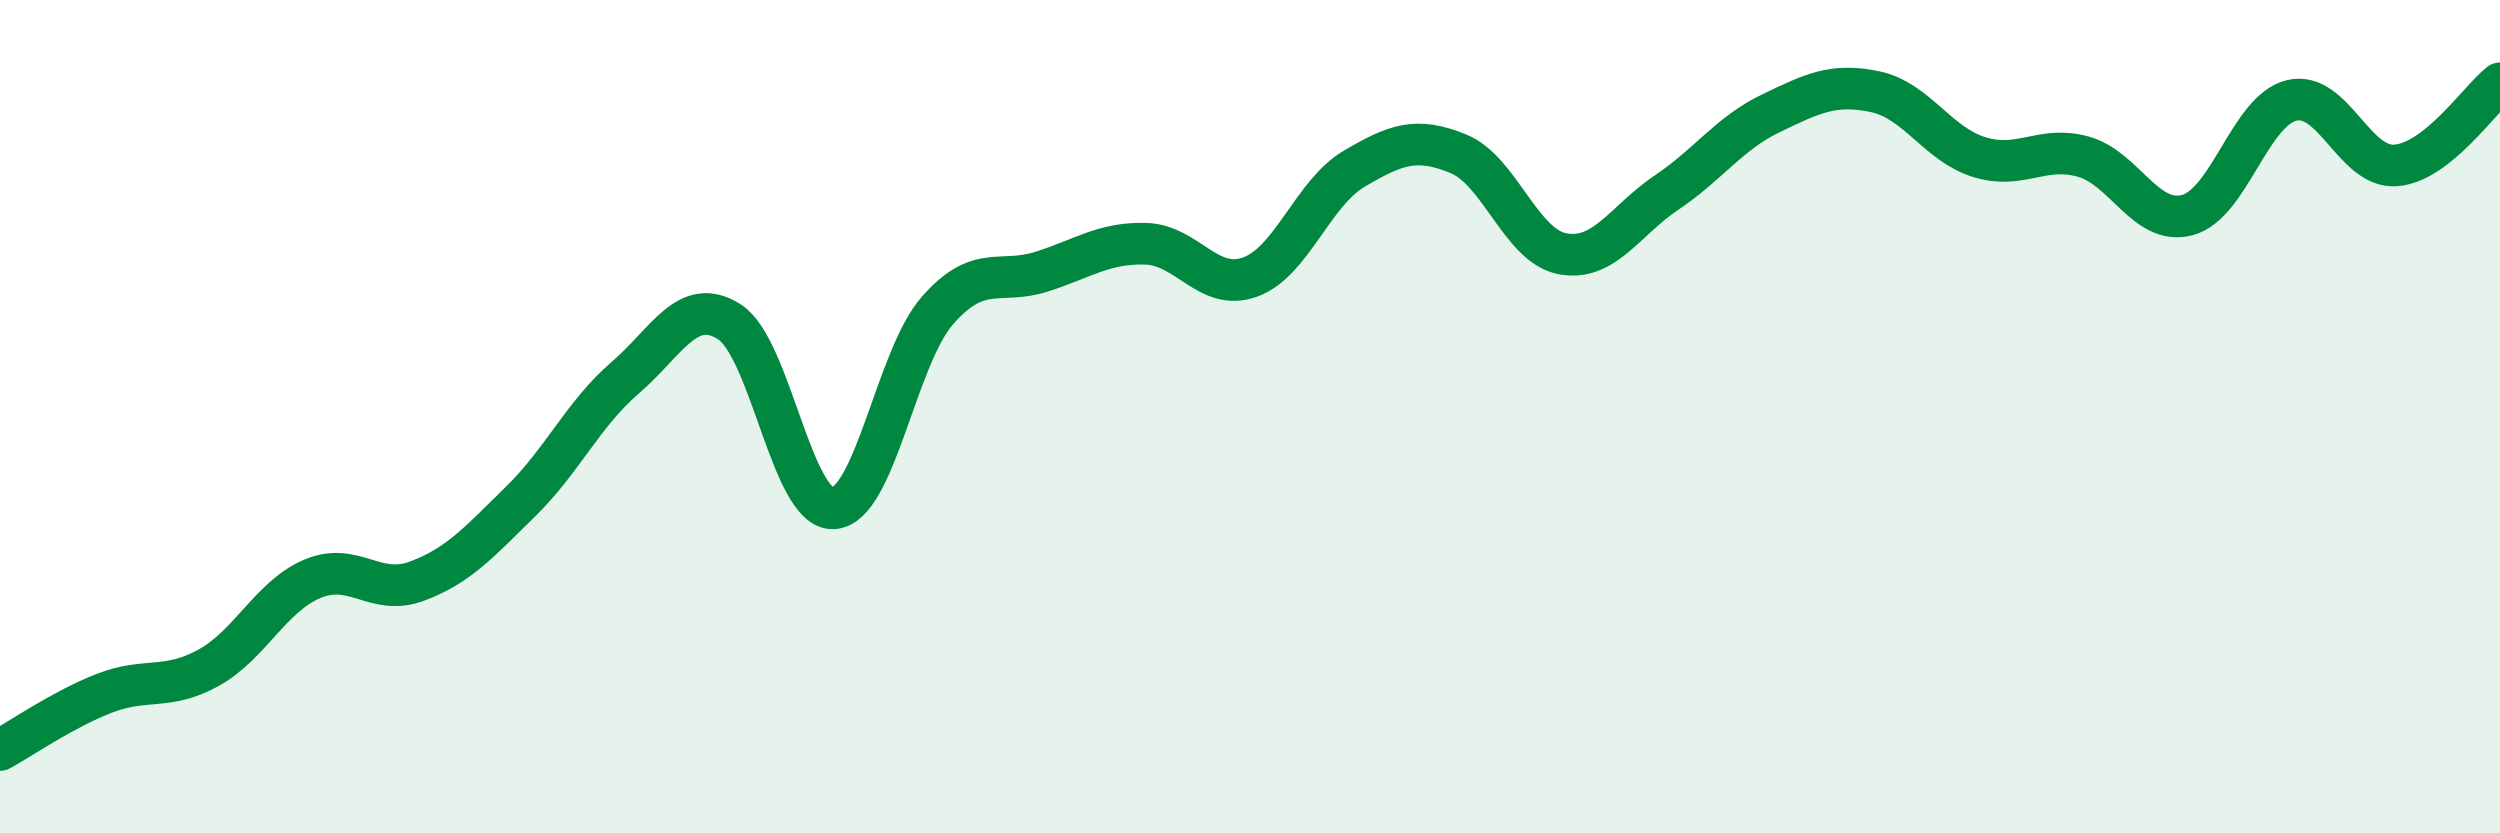 
    <svg width="60" height="20" viewBox="0 0 60 20" xmlns="http://www.w3.org/2000/svg">
      <path
        d="M 0,18 C 0.5,17.73 1.5,17.03 2.5,16.64 C 3.5,16.25 4,16.58 5,16.03 C 6,15.48 6.5,14.31 7.5,13.89 C 8.5,13.47 9,14.32 10,13.95 C 11,13.58 11.5,13.01 12.5,12.03 C 13.5,11.05 14,9.93 15,9.07 C 16,8.21 16.5,7.09 17.5,7.72 C 18.5,8.35 19,12.25 20,12.2 C 21,12.15 21.5,8.59 22.5,7.45 C 23.5,6.31 24,6.84 25,6.52 C 26,6.2 26.5,5.82 27.5,5.85 C 28.5,5.88 29,7.01 30,6.65 C 31,6.29 31.5,4.64 32.5,4.05 C 33.5,3.46 34,3.28 35,3.69 C 36,4.1 36.5,5.9 37.5,6.09 C 38.5,6.28 39,5.29 40,4.62 C 41,3.95 41.5,3.2 42.5,2.72 C 43.5,2.24 44,1.99 45,2.2 C 46,2.41 46.5,3.46 47.5,3.77 C 48.5,4.08 49,3.48 50,3.76 C 51,4.04 51.5,5.43 52.5,5.16 C 53.5,4.89 54,2.65 55,2.41 C 56,2.17 56.5,4.05 57.5,3.97 C 58.5,3.89 59.5,2.39 60,2L60 20L0 20Z"
        fill="#008740"
        opacity="0.1"
        stroke-linecap="round"
        stroke-linejoin="round"
      />
      <path
        d="M 0,18 C 0.5,17.73 1.5,17.03 2.5,16.64 C 3.5,16.25 4,16.58 5,16.03 C 6,15.48 6.5,14.31 7.5,13.89 C 8.5,13.47 9,14.32 10,13.95 C 11,13.58 11.5,13.01 12.5,12.03 C 13.5,11.05 14,9.93 15,9.07 C 16,8.21 16.5,7.09 17.5,7.72 C 18.5,8.35 19,12.25 20,12.2 C 21,12.15 21.5,8.59 22.5,7.45 C 23.5,6.31 24,6.84 25,6.52 C 26,6.2 26.5,5.82 27.5,5.85 C 28.5,5.88 29,7.01 30,6.65 C 31,6.29 31.5,4.64 32.5,4.05 C 33.5,3.46 34,3.28 35,3.69 C 36,4.1 36.5,5.9 37.5,6.09 C 38.5,6.28 39,5.29 40,4.62 C 41,3.95 41.5,3.2 42.5,2.72 C 43.5,2.24 44,1.99 45,2.2 C 46,2.41 46.5,3.46 47.5,3.77 C 48.5,4.08 49,3.48 50,3.76 C 51,4.04 51.5,5.43 52.5,5.16 C 53.5,4.89 54,2.65 55,2.41 C 56,2.17 56.5,4.05 57.5,3.97 C 58.5,3.89 59.5,2.39 60,2"
        stroke="#008740"
        stroke-width="1"
        fill="none"
        stroke-linecap="round"
        stroke-linejoin="round"
      />
    </svg>
  